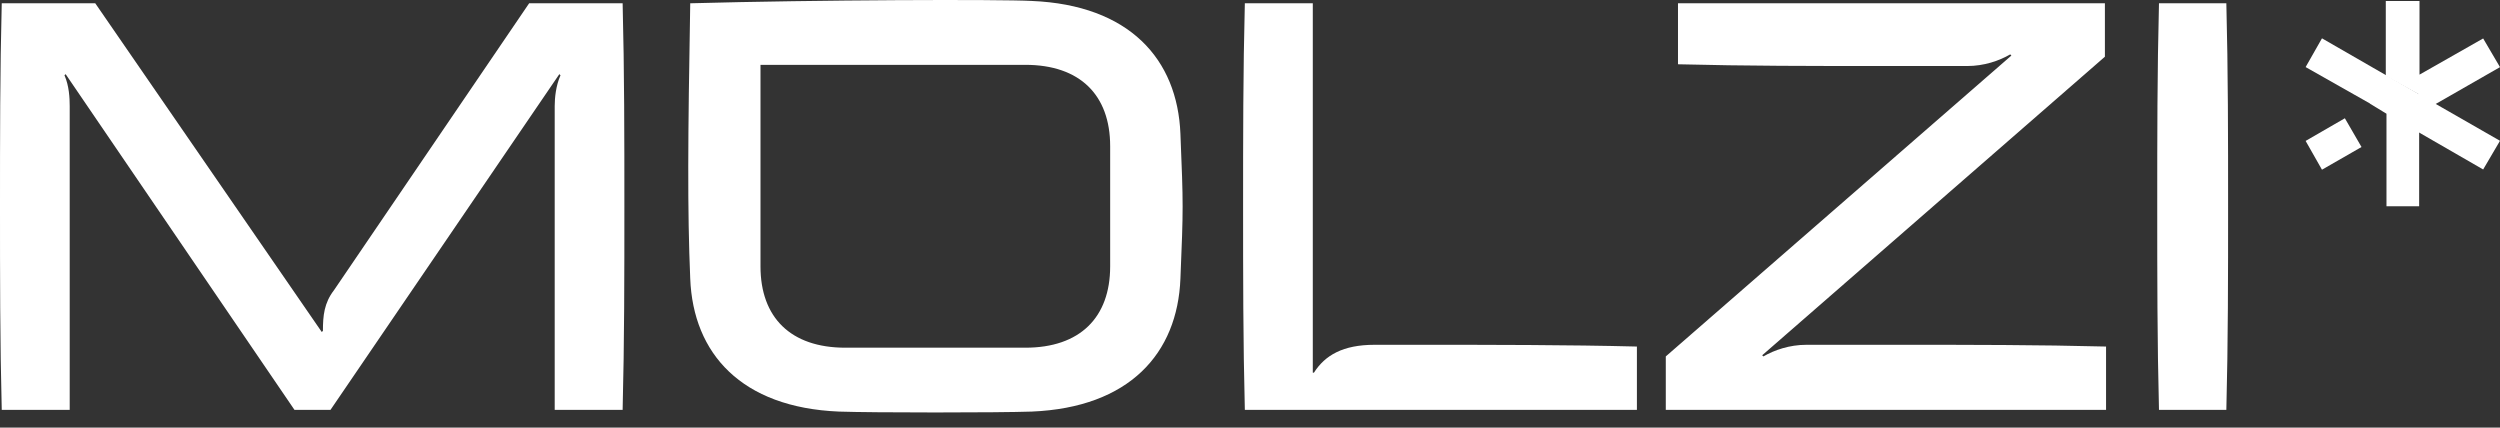 <svg xmlns="http://www.w3.org/2000/svg" width="76" height="13" viewBox="0 0 76 13" fill="none"><rect x="0" y="0" width="76" height="13" fill="#333333" stroke="none"/><path d="M0.053 12.46C0 10.394 0 8.345 0 6.28C0 4.214 0 2.165 0.053 0.1H2.896L9.782 10.093L9.817 10.058C9.817 9.599 9.853 9.211 10.153 8.822L16.086 0.1H18.928C18.981 2.165 18.981 4.214 18.981 6.28C18.981 8.345 18.981 10.394 18.928 12.46H16.863V3.225C16.863 2.978 16.898 2.607 17.039 2.289L17.004 2.254L10.047 12.46H8.952L1.995 2.254L1.96 2.289C2.101 2.607 2.119 2.978 2.119 3.225V12.46H0.053Z" fill="white"></path><path d="M25.503 12.512C22.537 12.389 21.071 10.747 20.983 8.469C20.895 6.385 20.912 4.196 20.983 0.1C24.85 -0.006 30.376 -0.024 31.365 0.029C34.331 0.153 35.797 1.795 35.885 4.072C35.974 6.262 35.974 6.297 35.885 8.469C35.797 10.747 34.331 12.389 31.365 12.512C30.376 12.548 26.492 12.548 25.503 12.512ZM25.697 10.57H31.171C32.831 10.57 33.749 9.652 33.749 8.098V4.443C33.749 2.889 32.831 1.971 31.171 1.971H23.119V8.098C23.119 9.652 24.037 10.57 25.697 10.57Z" fill="white"></path><path d="M37.843 12.46C37.79 10.394 37.79 8.345 37.79 6.28C37.79 4.214 37.79 2.165 37.843 0.1H39.909V11.329H39.944C40.28 10.8 40.827 10.482 41.781 10.482H43.229C45.294 10.482 47.696 10.482 49.762 10.535V12.46H37.843Z" fill="white"></path><path d="M50.64 12.46V10.835L61.146 1.689L61.111 1.653C60.775 1.848 60.316 2.007 59.804 2.007H57.191C55.125 2.007 53.077 2.007 51.011 1.954V0.1H63.989V1.724L53.571 10.8L53.607 10.835C53.942 10.641 54.401 10.482 54.913 10.482H57.844C59.91 10.482 61.958 10.482 64.024 10.535V12.46H50.64Z" fill="white"></path><path d="M65.633 12.46C65.58 10.394 65.58 8.345 65.58 6.28C65.58 4.214 65.58 2.165 65.633 0.1H67.681C67.734 2.165 67.734 4.214 67.734 6.28C67.734 8.345 67.734 10.394 67.681 12.46H65.633Z" fill="white"></path><path d="M72.528 0.03V2.307L73.515 2.857V4.014L75.488 5.152L76 4.28L74.046 3.16L76 2.041L75.488 1.169L73.553 2.269V0.03H72.528Z" fill="white"></path><path d="M70.091 2.039L70.588 1.165L73.542 2.866V6.27H72.549V3.457L72.049 3.153L72.053 3.15L70.091 2.039Z" fill="white"></path><path d="M71.284 3.595L70.091 4.284L70.588 5.159L71.79 4.469L71.284 3.595Z" fill="white"></path></svg>